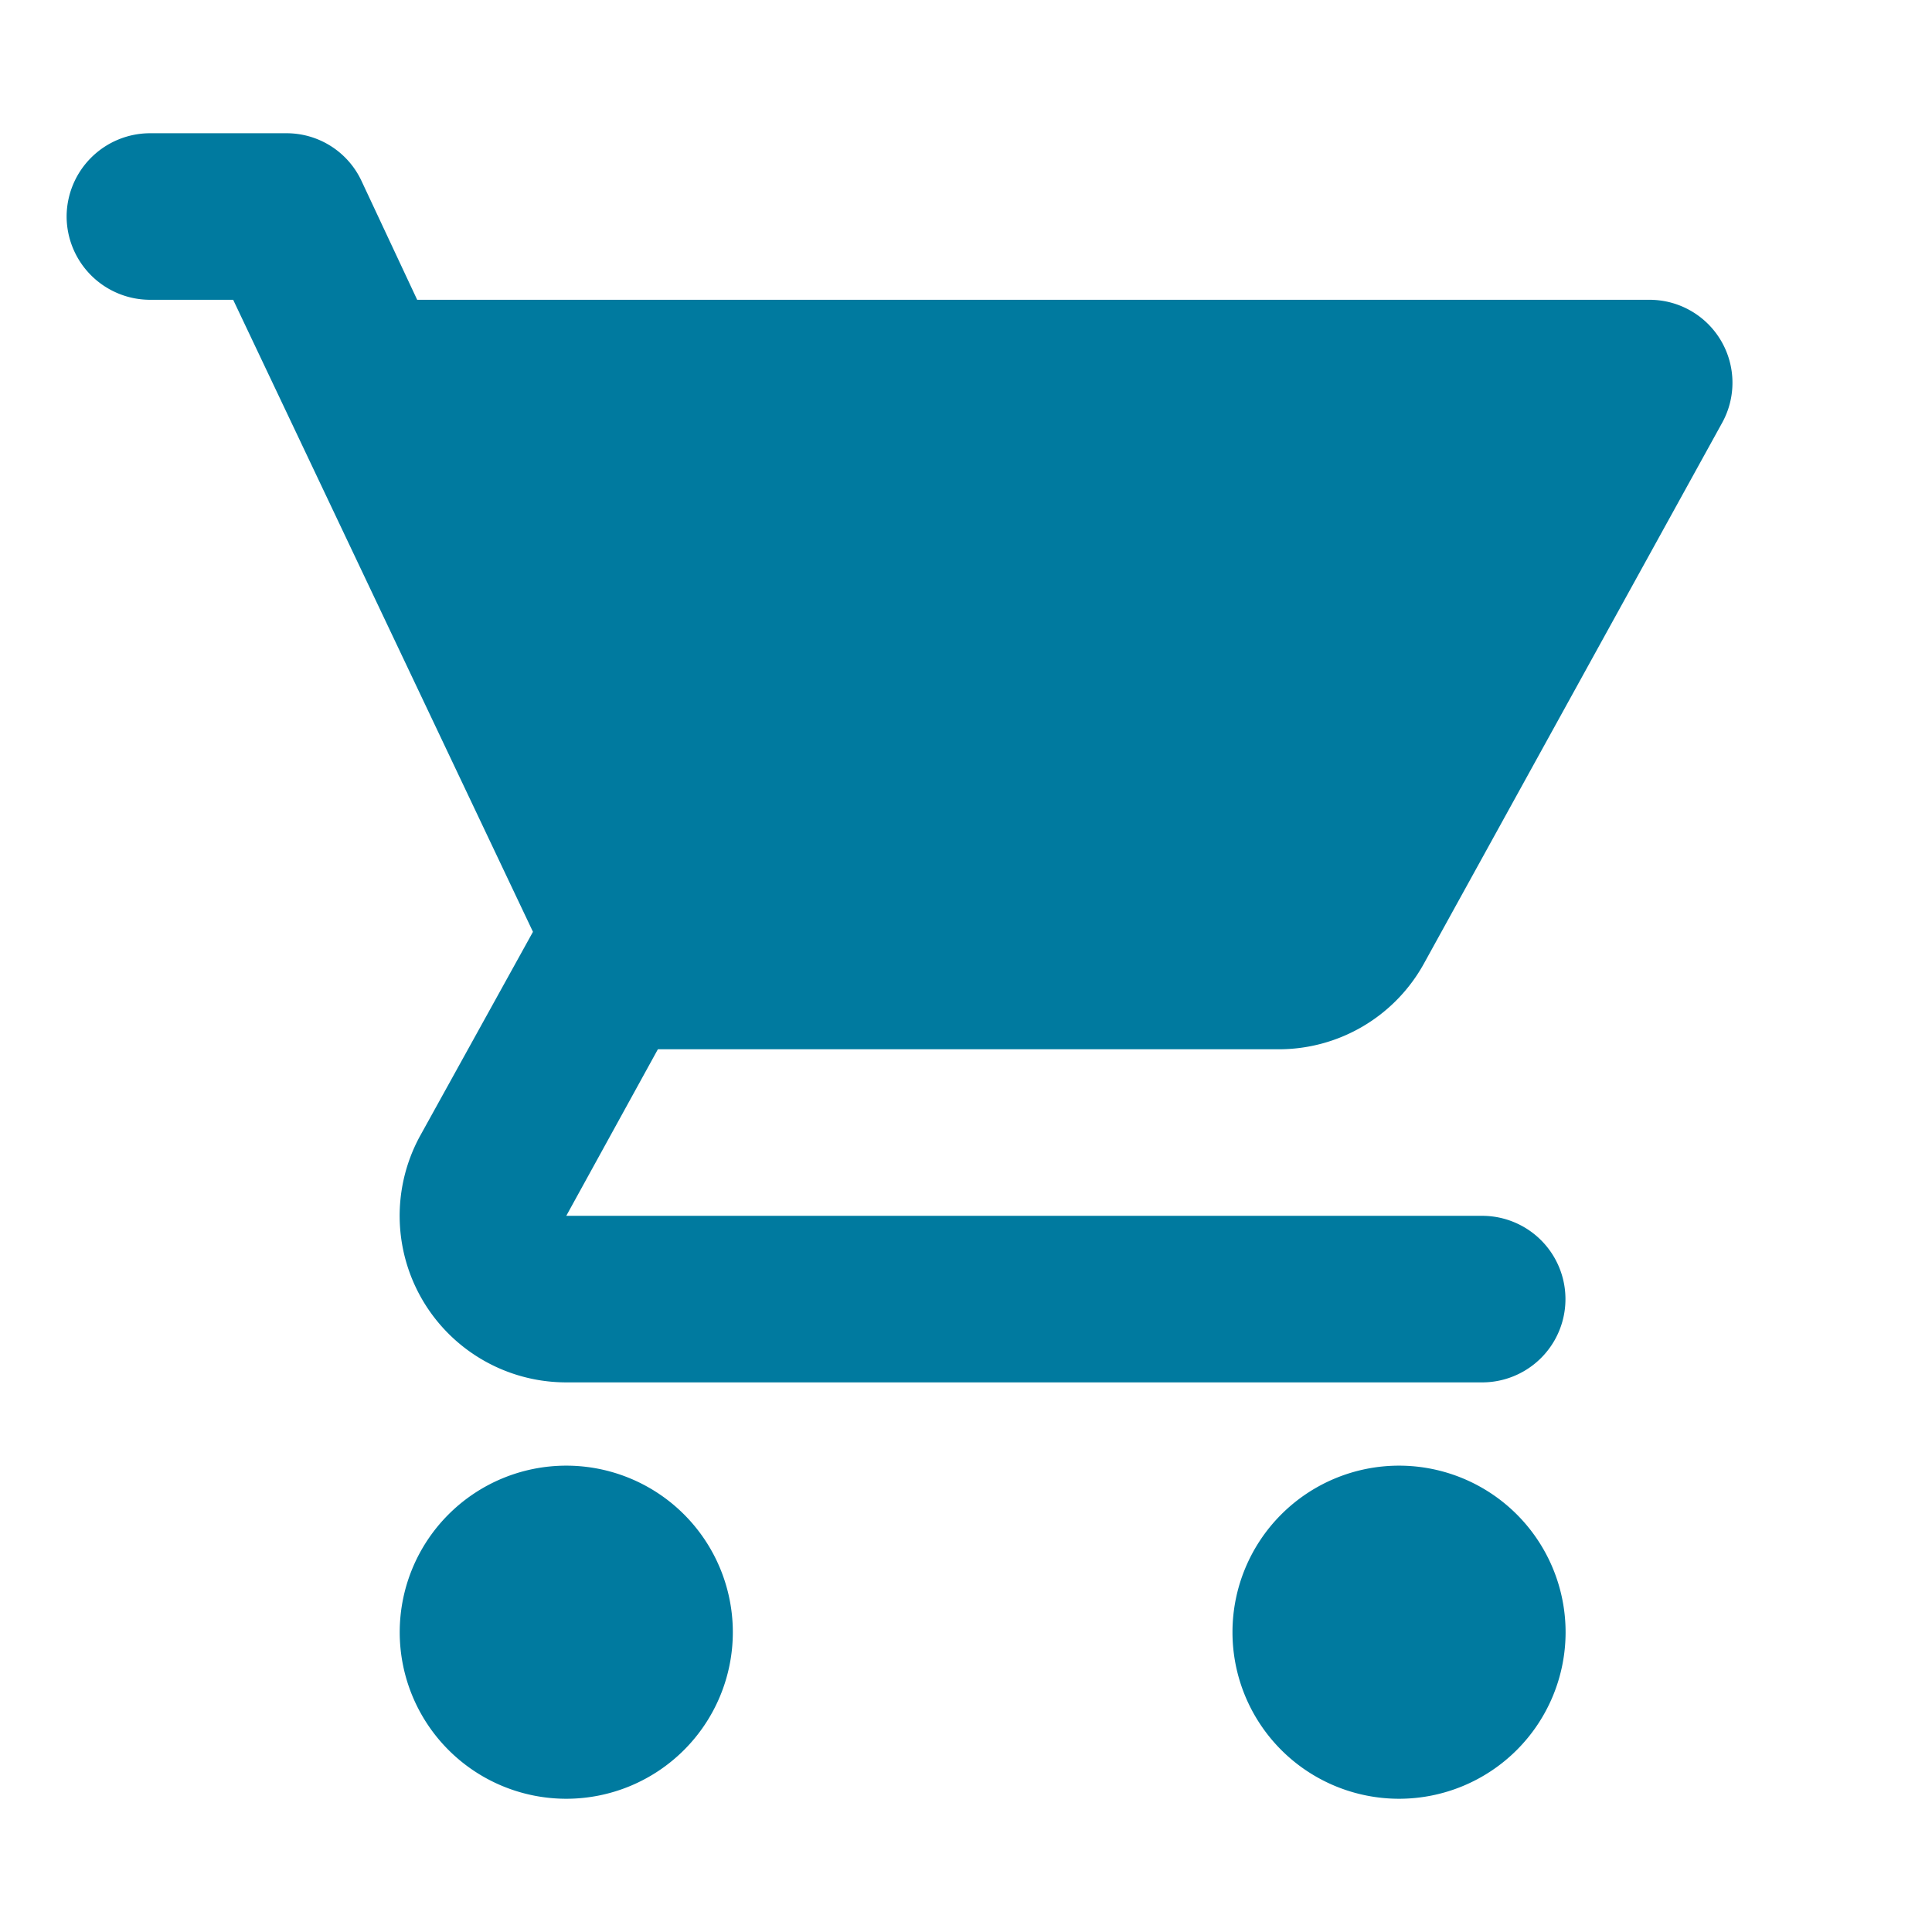<svg id="shopping_cart-24px" xmlns="http://www.w3.org/2000/svg" width="29" height="29" viewBox="0 0 29 29">
  <path id="Path_9" data-name="Path 9" d="M0,0H29V29H0Z" fill="none"/>
  <path id="Path_10" data-name="Path 10" d="M8.5,22A2.5,2.5,0,1,0,11,24.5,2.5,2.5,0,0,0,8.5,22ZM1,3.25A1.254,1.254,0,0,0,2.25,4.5H3.5L8,13.987l-1.687,3.05A2.5,2.5,0,0,0,8.5,20.75H22.248a1.25,1.25,0,0,0,0-2.5H8.5l1.375-2.5h9.312a2.488,2.488,0,0,0,2.187-1.287L25.848,6.35A1.245,1.245,0,0,0,24.761,4.5H6.262L5.425,2.713A1.241,1.241,0,0,0,4.3,2H2.25A1.254,1.254,0,0,0,1,3.25ZM21,22a2.5,2.5,0,1,0,2.5,2.5A2.5,2.5,0,0,0,21,22Z" fill="#007a9f"/>
</svg>
